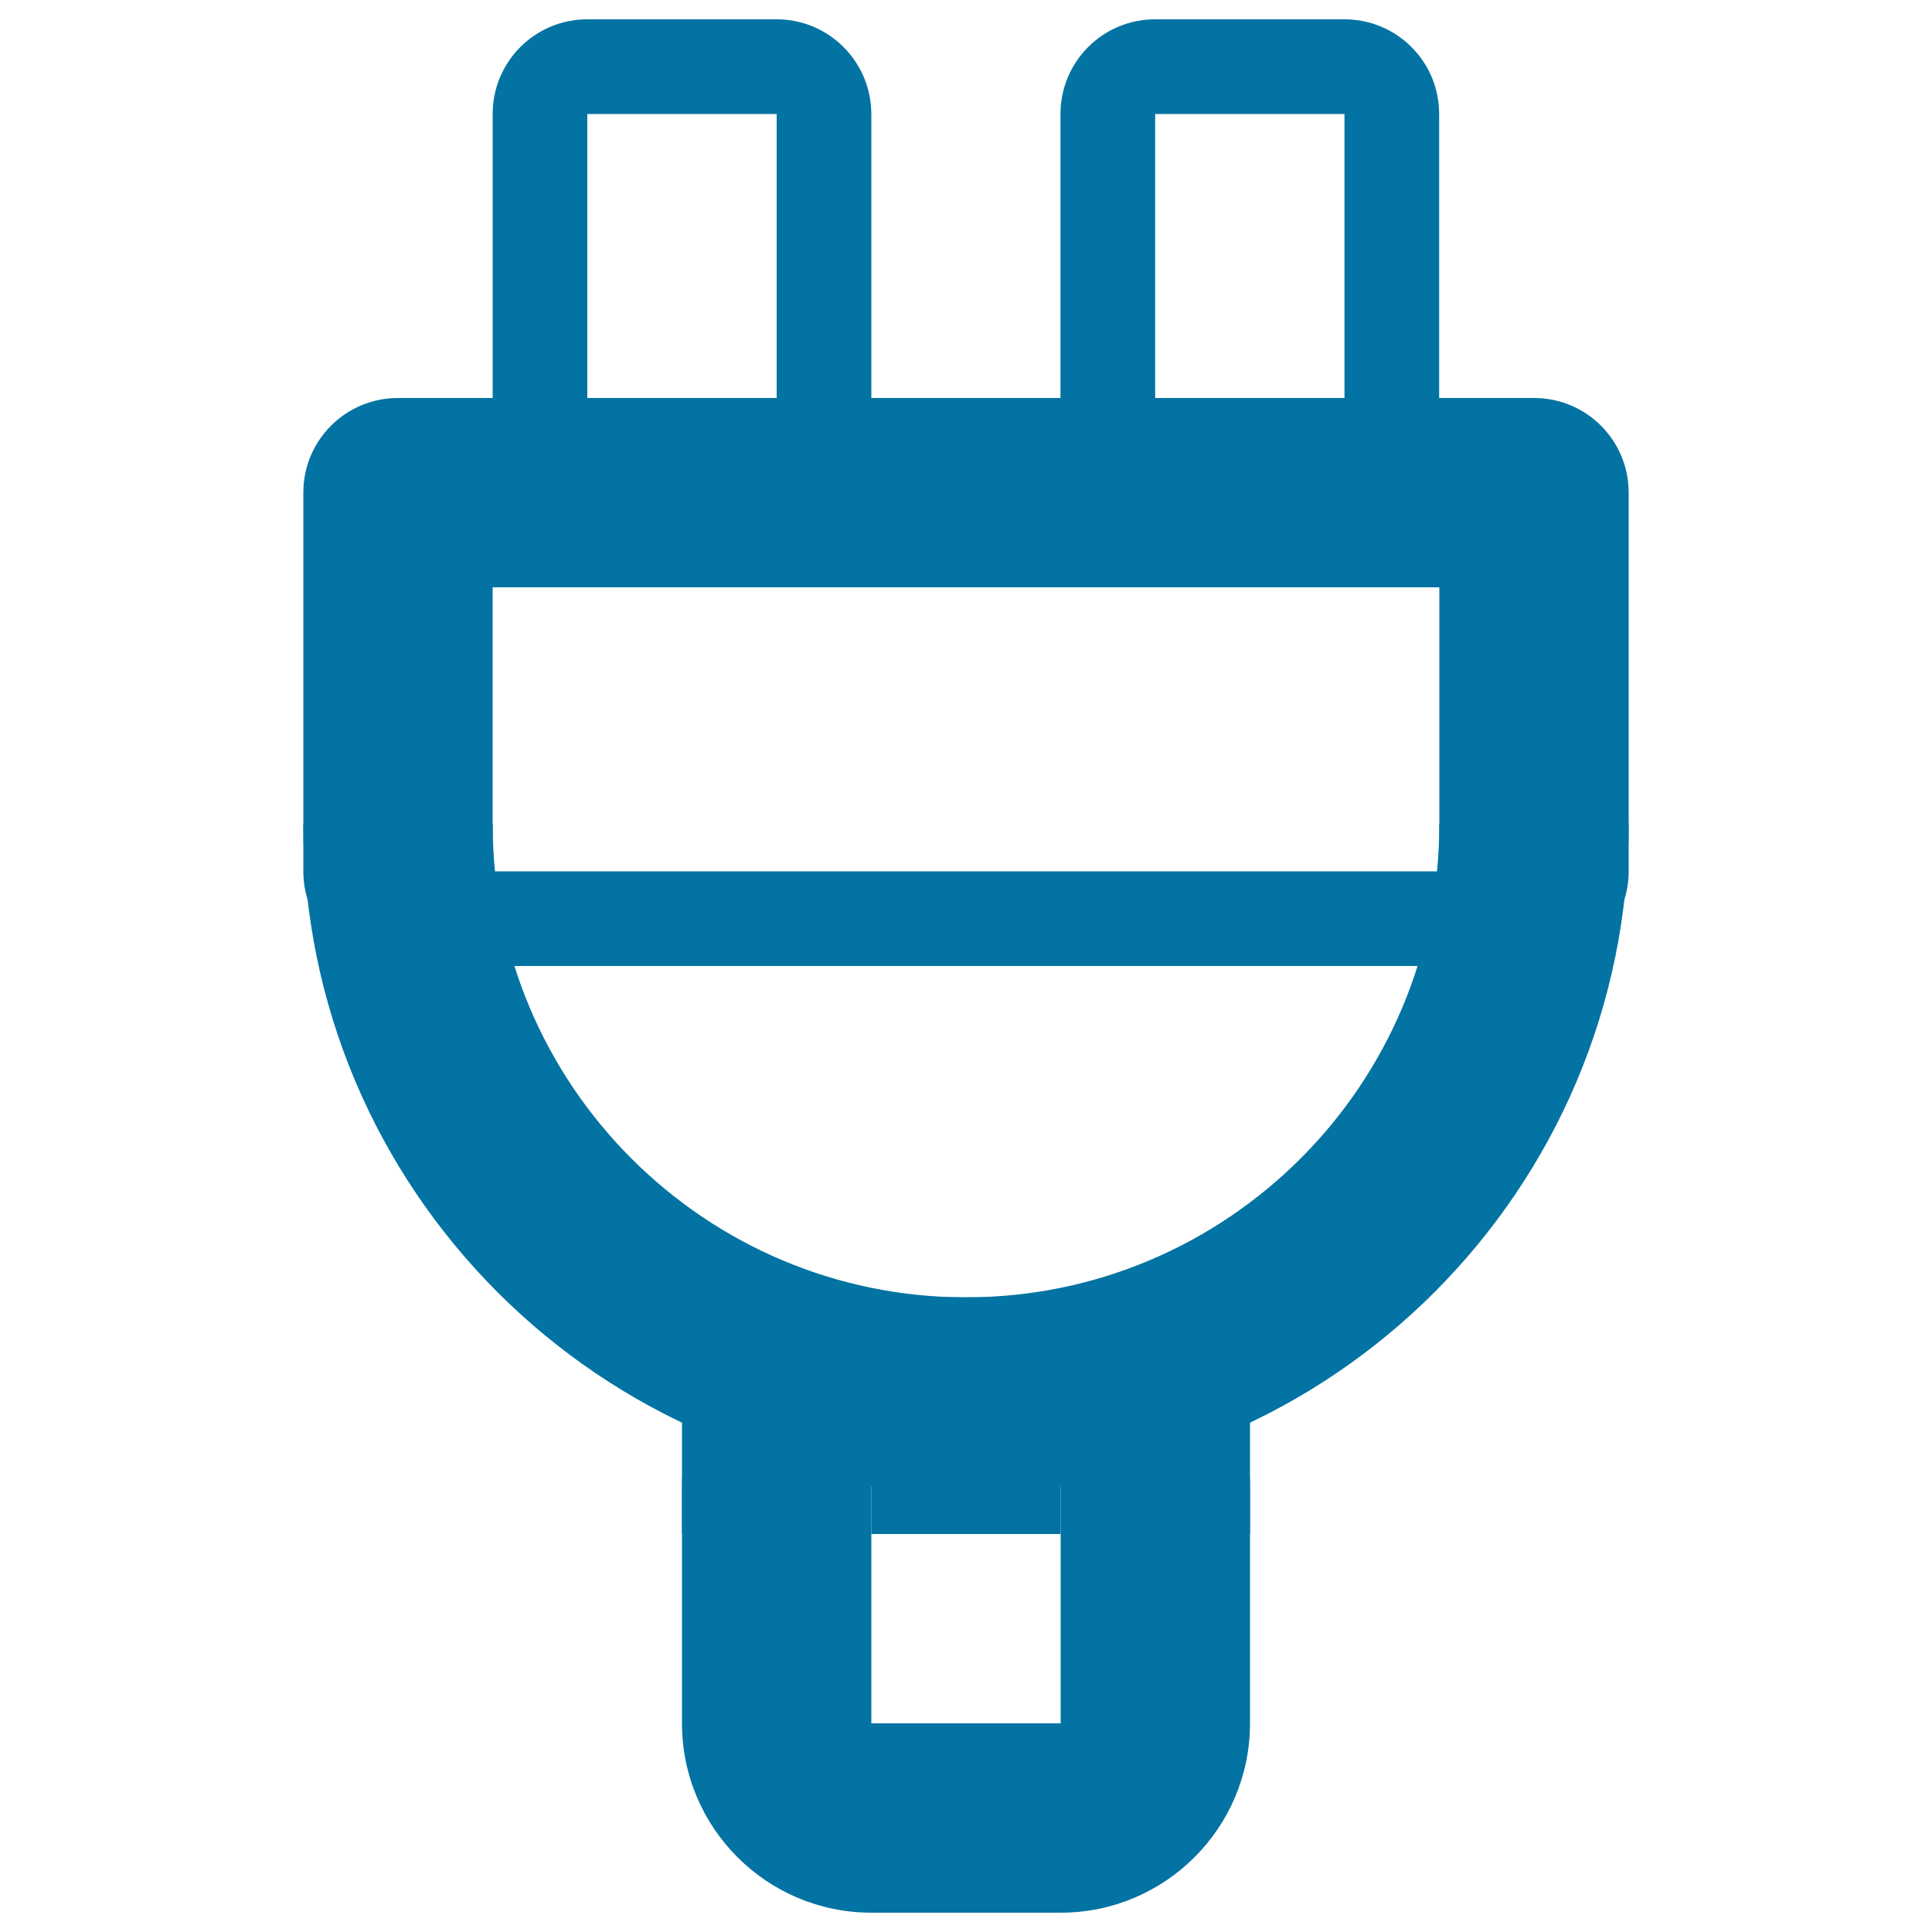 <svg xmlns="http://www.w3.org/2000/svg" viewBox="0 0 1000 1000" style="fill:#0273a2">
<title>Plug SVG icon</title>
<path d="M500,769.5c-189.1,0-343-153.9-343-343h98c0,135.1,109.9,245,245,245c135.1,0,245-109.9,245-245h98C843,615.6,689.1,769.5,500,769.5L500,769.5z"/><path d="M794,500c-27.1,0-49-21.9-49-49V304H255v147c0,27.1-21.9,49-49,49c-27.1,0-49-21.9-49-49V255c0-27.1,21.9-49,49-49h588c27.1,0,49,21.9,49,49v196C843,478.1,821.1,500,794,500L794,500z"/><path d="M402,59v147h-98V59H402z M402,10h-98c-27.1,0-49,21.9-49,49v147c0,27.1,21.9,49,49,49h98c27.1,0,49-21.9,49-49V59C450.9,31.9,429,10,402,10z"/><path d="M549,769.5V892h-98V769.5H549z M549,671.5h-98c-54.1,0-98,43.9-98,98V892c0,54.1,43.9,98,98,98h98c54.1,0,98-43.9,98-98V769.5C647,715.4,603,671.5,549,671.5z"/><path d="M695.9,59v147h-98V59H695.9z M695.9,10h-98c-27.1,0-49,21.9-49,49v147c0,27.1,21.9,49,49,49h98c27.1,0,49-21.9,49-49V59C744.9,31.9,723,10,695.9,10z"/><path d="M794,500H206c-13.5,0-24.5-11-24.5-24.5s11-24.5,24.5-24.5h588c13.5,0,24.5,11,24.5,24.5S807.5,500,794,500z"/><path d="M500,720.5c-16.8,0-33.2-1.7-49-5V794h98v-78.5C533.1,718.8,516.8,720.5,500,720.5L500,720.5z"/><path d="M353,696h49v98h-49V696z"/><path d="M598,696h49v98h-49V696z"/>
</svg>